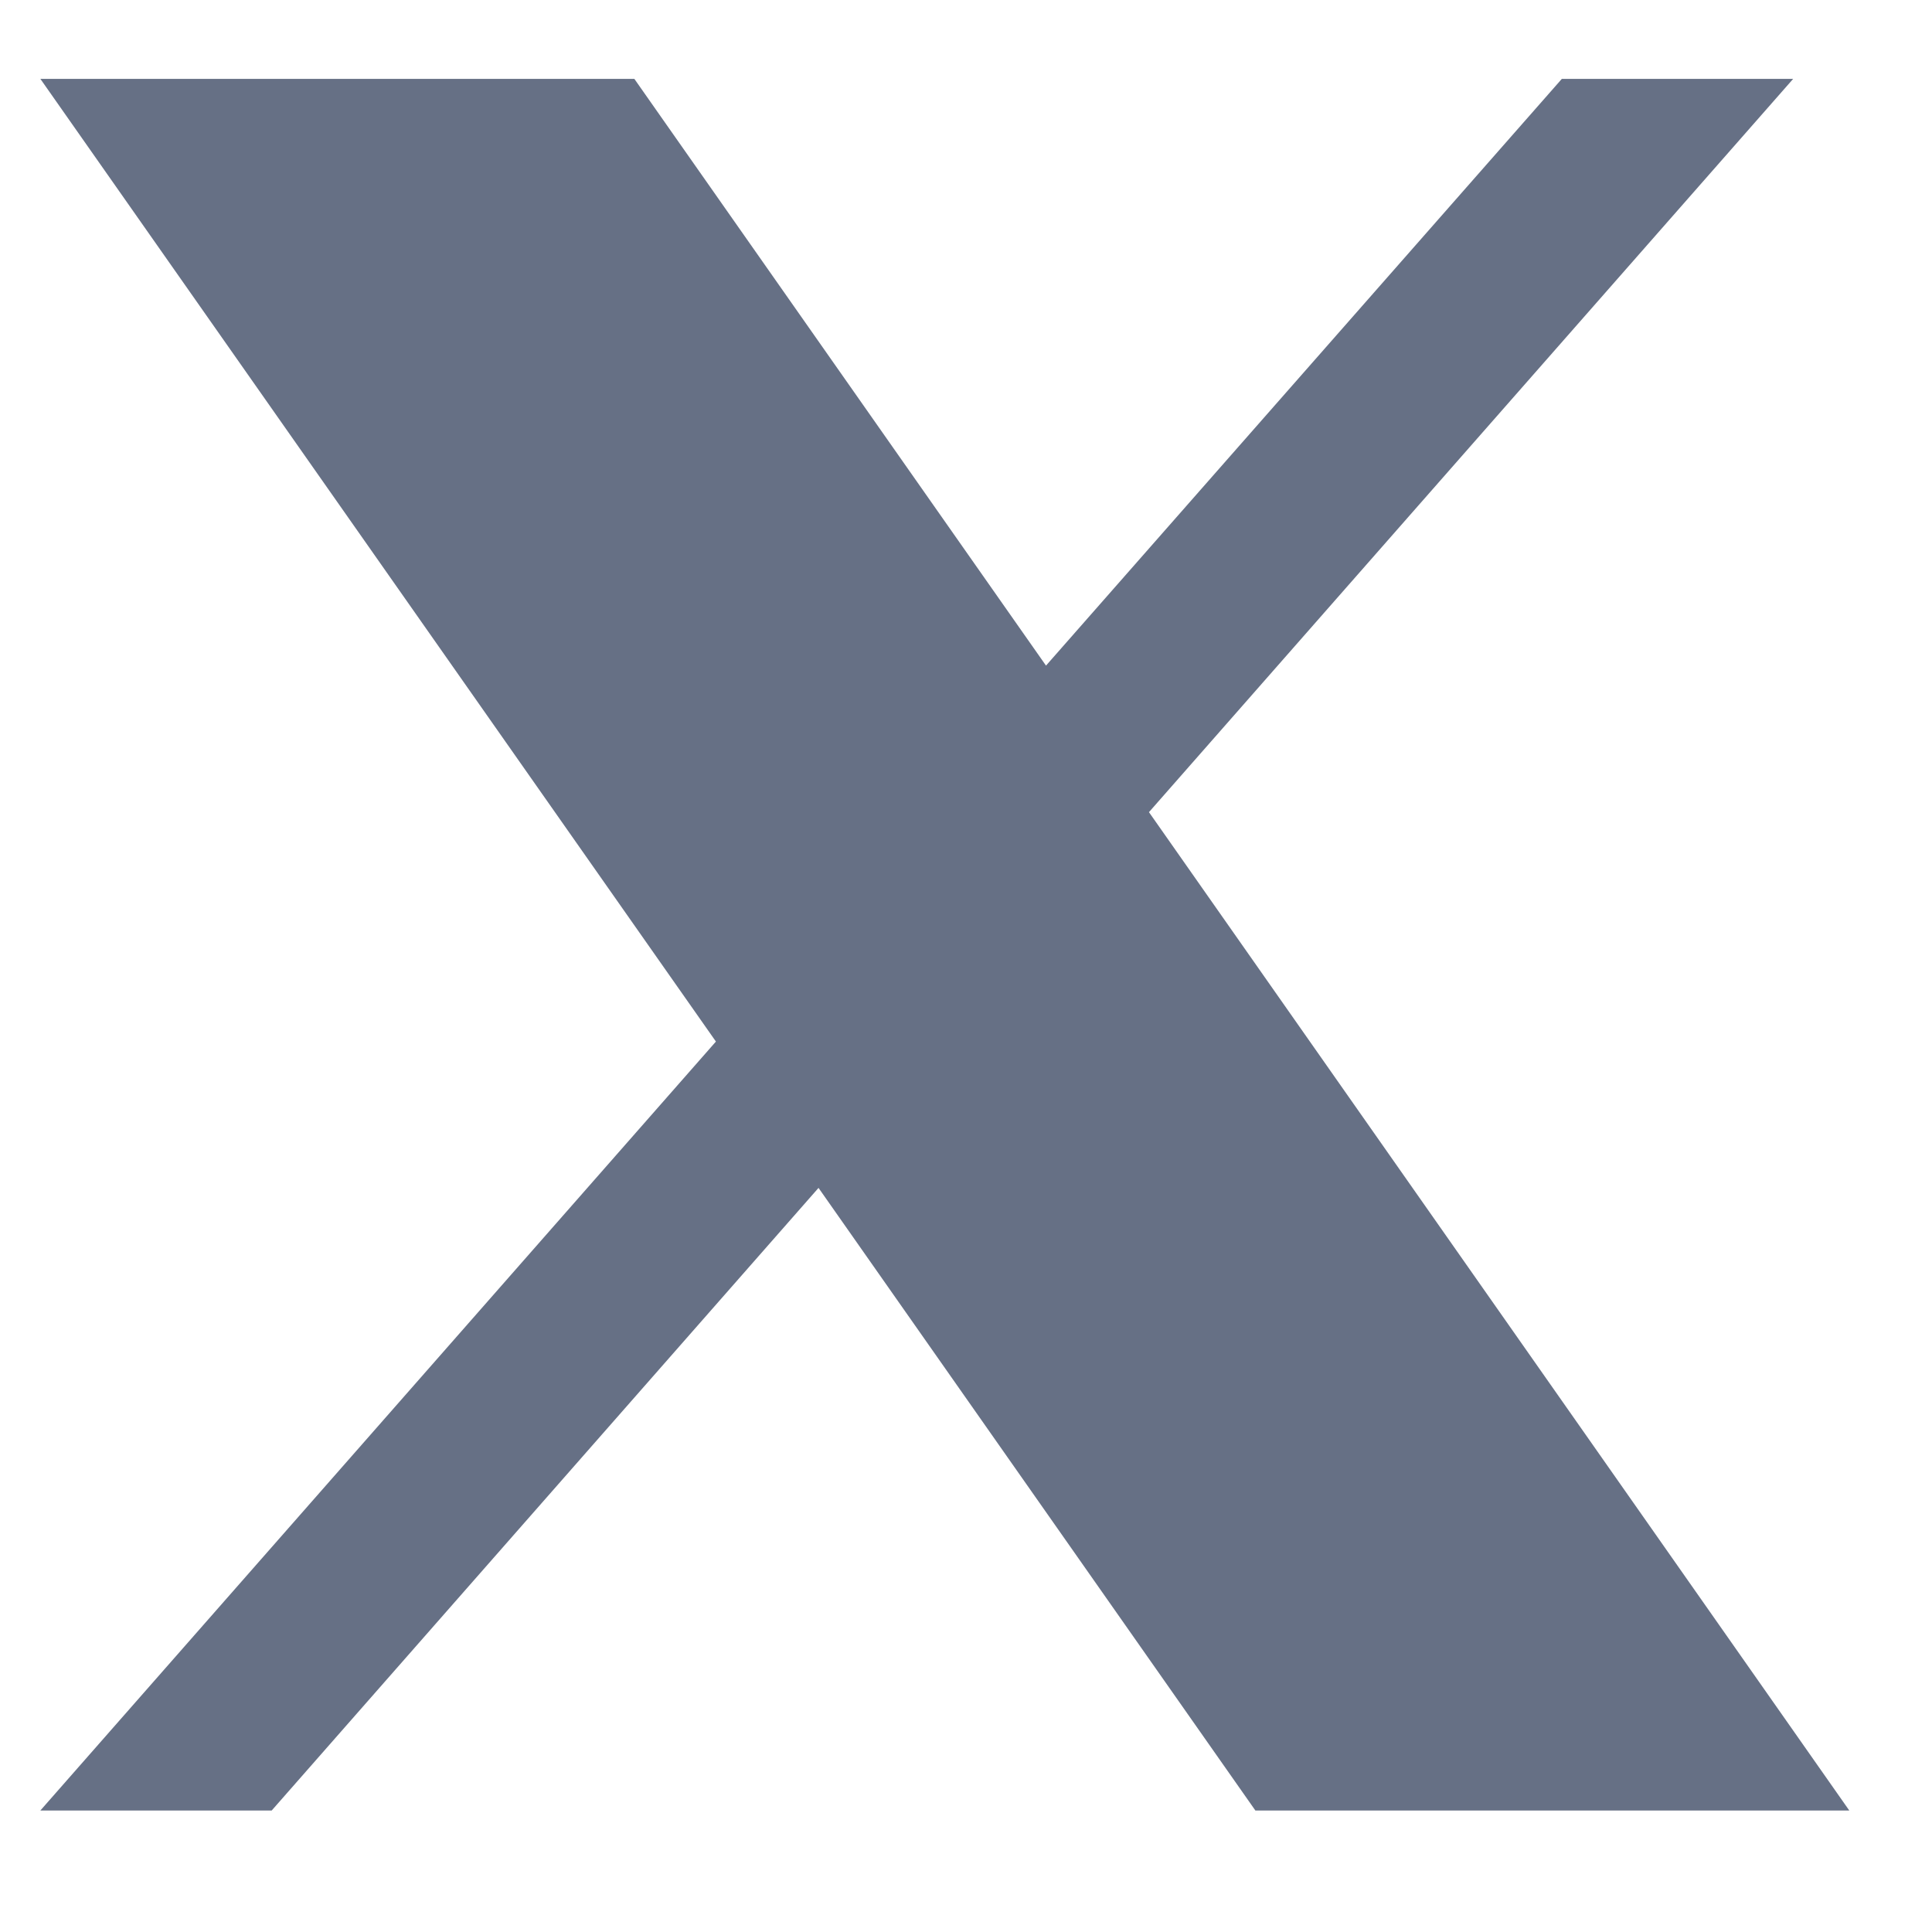 <svg xmlns="http://www.w3.org/2000/svg" width="27" height="27" viewBox="0 0 27 27" fill="none">
    <path fill-rule="evenodd" clip-rule="evenodd" d="M17.544 25.302L11.439 16.601L3.797 25.302H0.564L10.005 14.556L0.564 1.102H8.865L14.618 9.302L21.827 1.102H25.06L16.057 11.35L25.844 25.302H17.544Z" fill="#667085"/>
</svg>